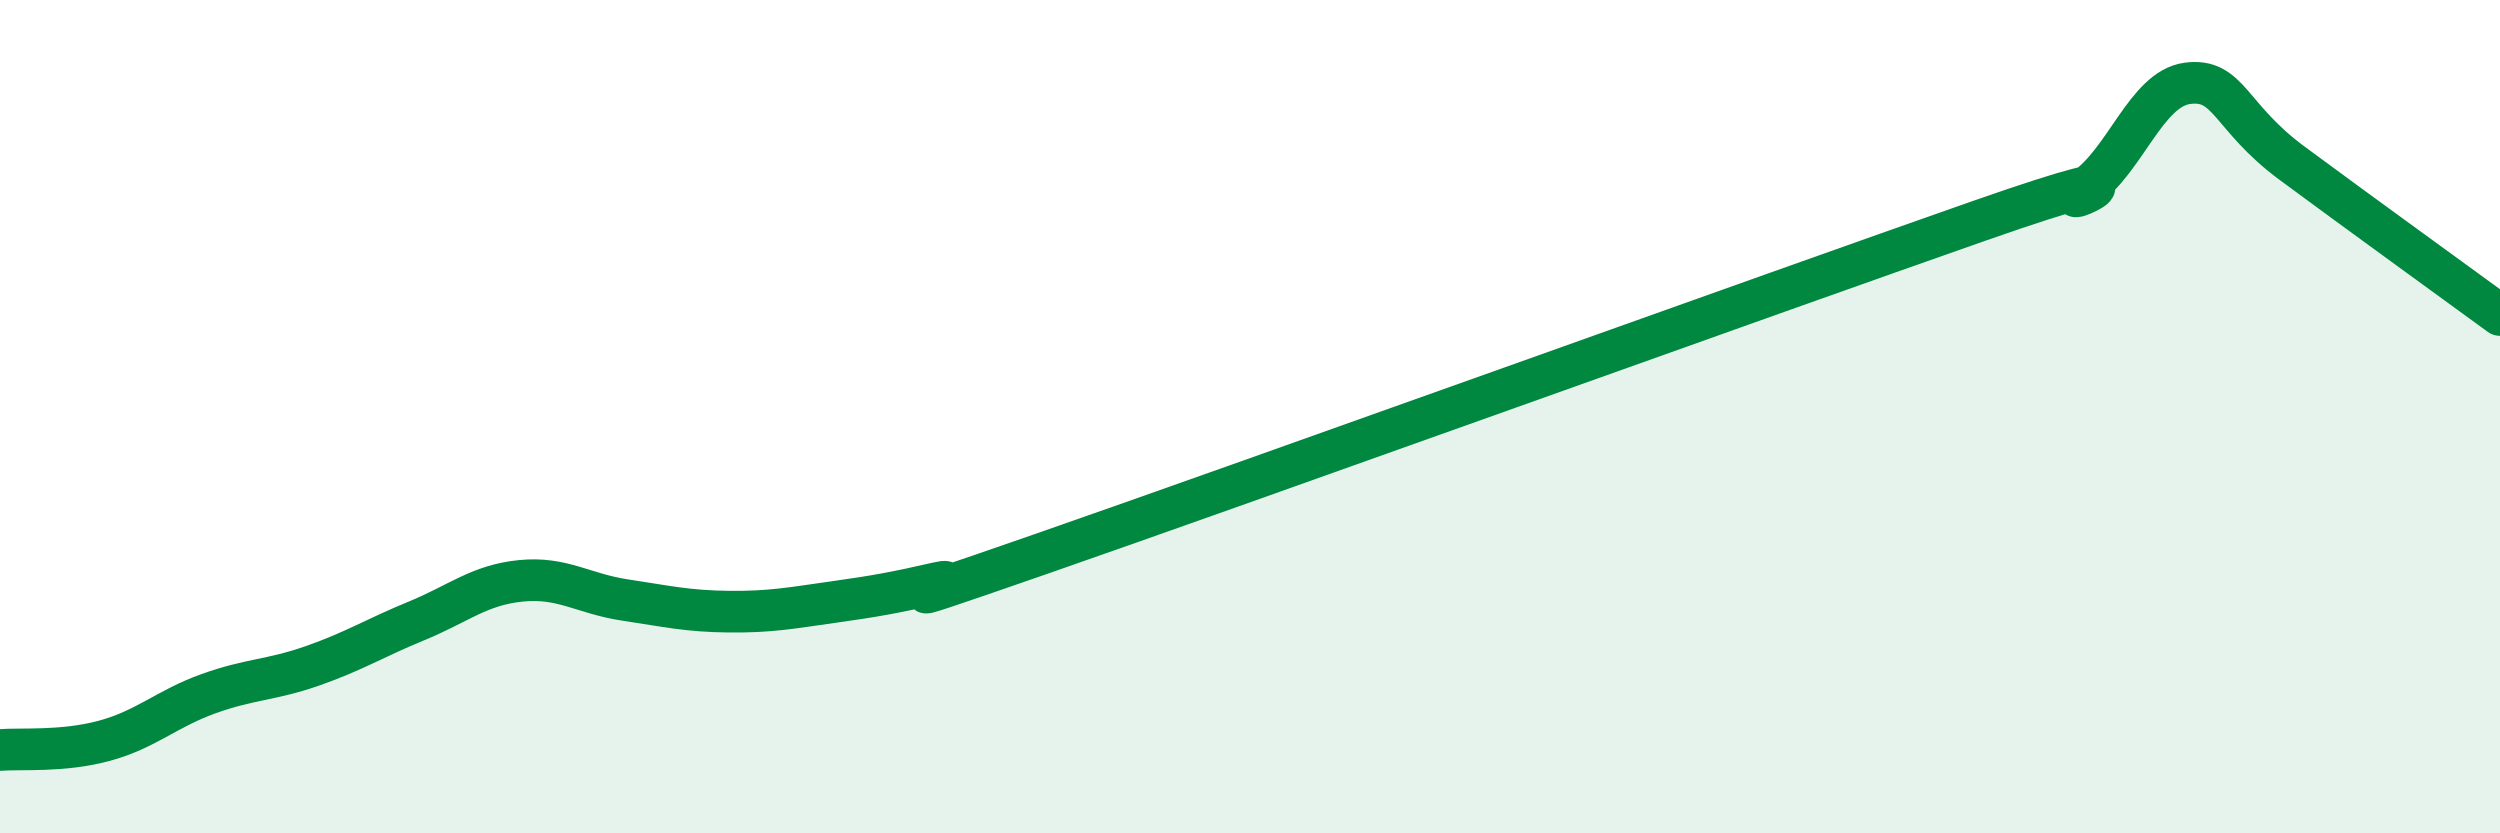 
    <svg width="60" height="20" viewBox="0 0 60 20" xmlns="http://www.w3.org/2000/svg">
      <path
        d="M 0,18 C 0.5,17.96 1.5,18.05 2.5,17.78 C 3.5,17.51 4,17.01 5,16.65 C 6,16.29 6.5,16.33 7.5,15.98 C 8.5,15.63 9,15.31 10,14.9 C 11,14.49 11.5,14.04 12.5,13.94 C 13.5,13.84 14,14.25 15,14.4 C 16,14.55 16.5,14.67 17.5,14.68 C 18.5,14.69 19,14.59 20,14.45 C 21,14.31 21.5,14.22 22.5,13.99 C 23.5,13.76 20,15.03 25,13.29 C 30,11.55 42.5,7.05 47.5,5.3 C 52.5,3.55 49,5.21 50,4.55 C 51,3.89 51.5,2.13 52.5,2 C 53.5,1.87 53.5,2.8 55,3.91 C 56.5,5.02 59,6.83 60,7.56L60 20L0 20Z"
        fill="#008740"
        opacity="0.1"
        stroke-linecap="round"
        stroke-linejoin="round"
      />
      <path
        d="M 0,18 C 0.5,17.96 1.5,18.05 2.5,17.78 C 3.5,17.51 4,17.01 5,16.65 C 6,16.29 6.5,16.33 7.5,15.98 C 8.5,15.63 9,15.31 10,14.9 C 11,14.49 11.5,14.04 12.5,13.94 C 13.5,13.84 14,14.25 15,14.4 C 16,14.55 16.5,14.67 17.5,14.68 C 18.5,14.69 19,14.59 20,14.45 C 21,14.31 21.5,14.22 22.5,13.99 C 23.5,13.76 20,15.03 25,13.29 C 30,11.55 42.5,7.05 47.5,5.3 C 52.5,3.55 49,5.21 50,4.55 C 51,3.89 51.5,2.13 52.5,2 C 53.5,1.87 53.5,2.8 55,3.91 C 56.5,5.02 59,6.83 60,7.56"
        stroke="#008740"
        stroke-width="1"
        fill="none"
        stroke-linecap="round"
        stroke-linejoin="round"
      />
    </svg>
  